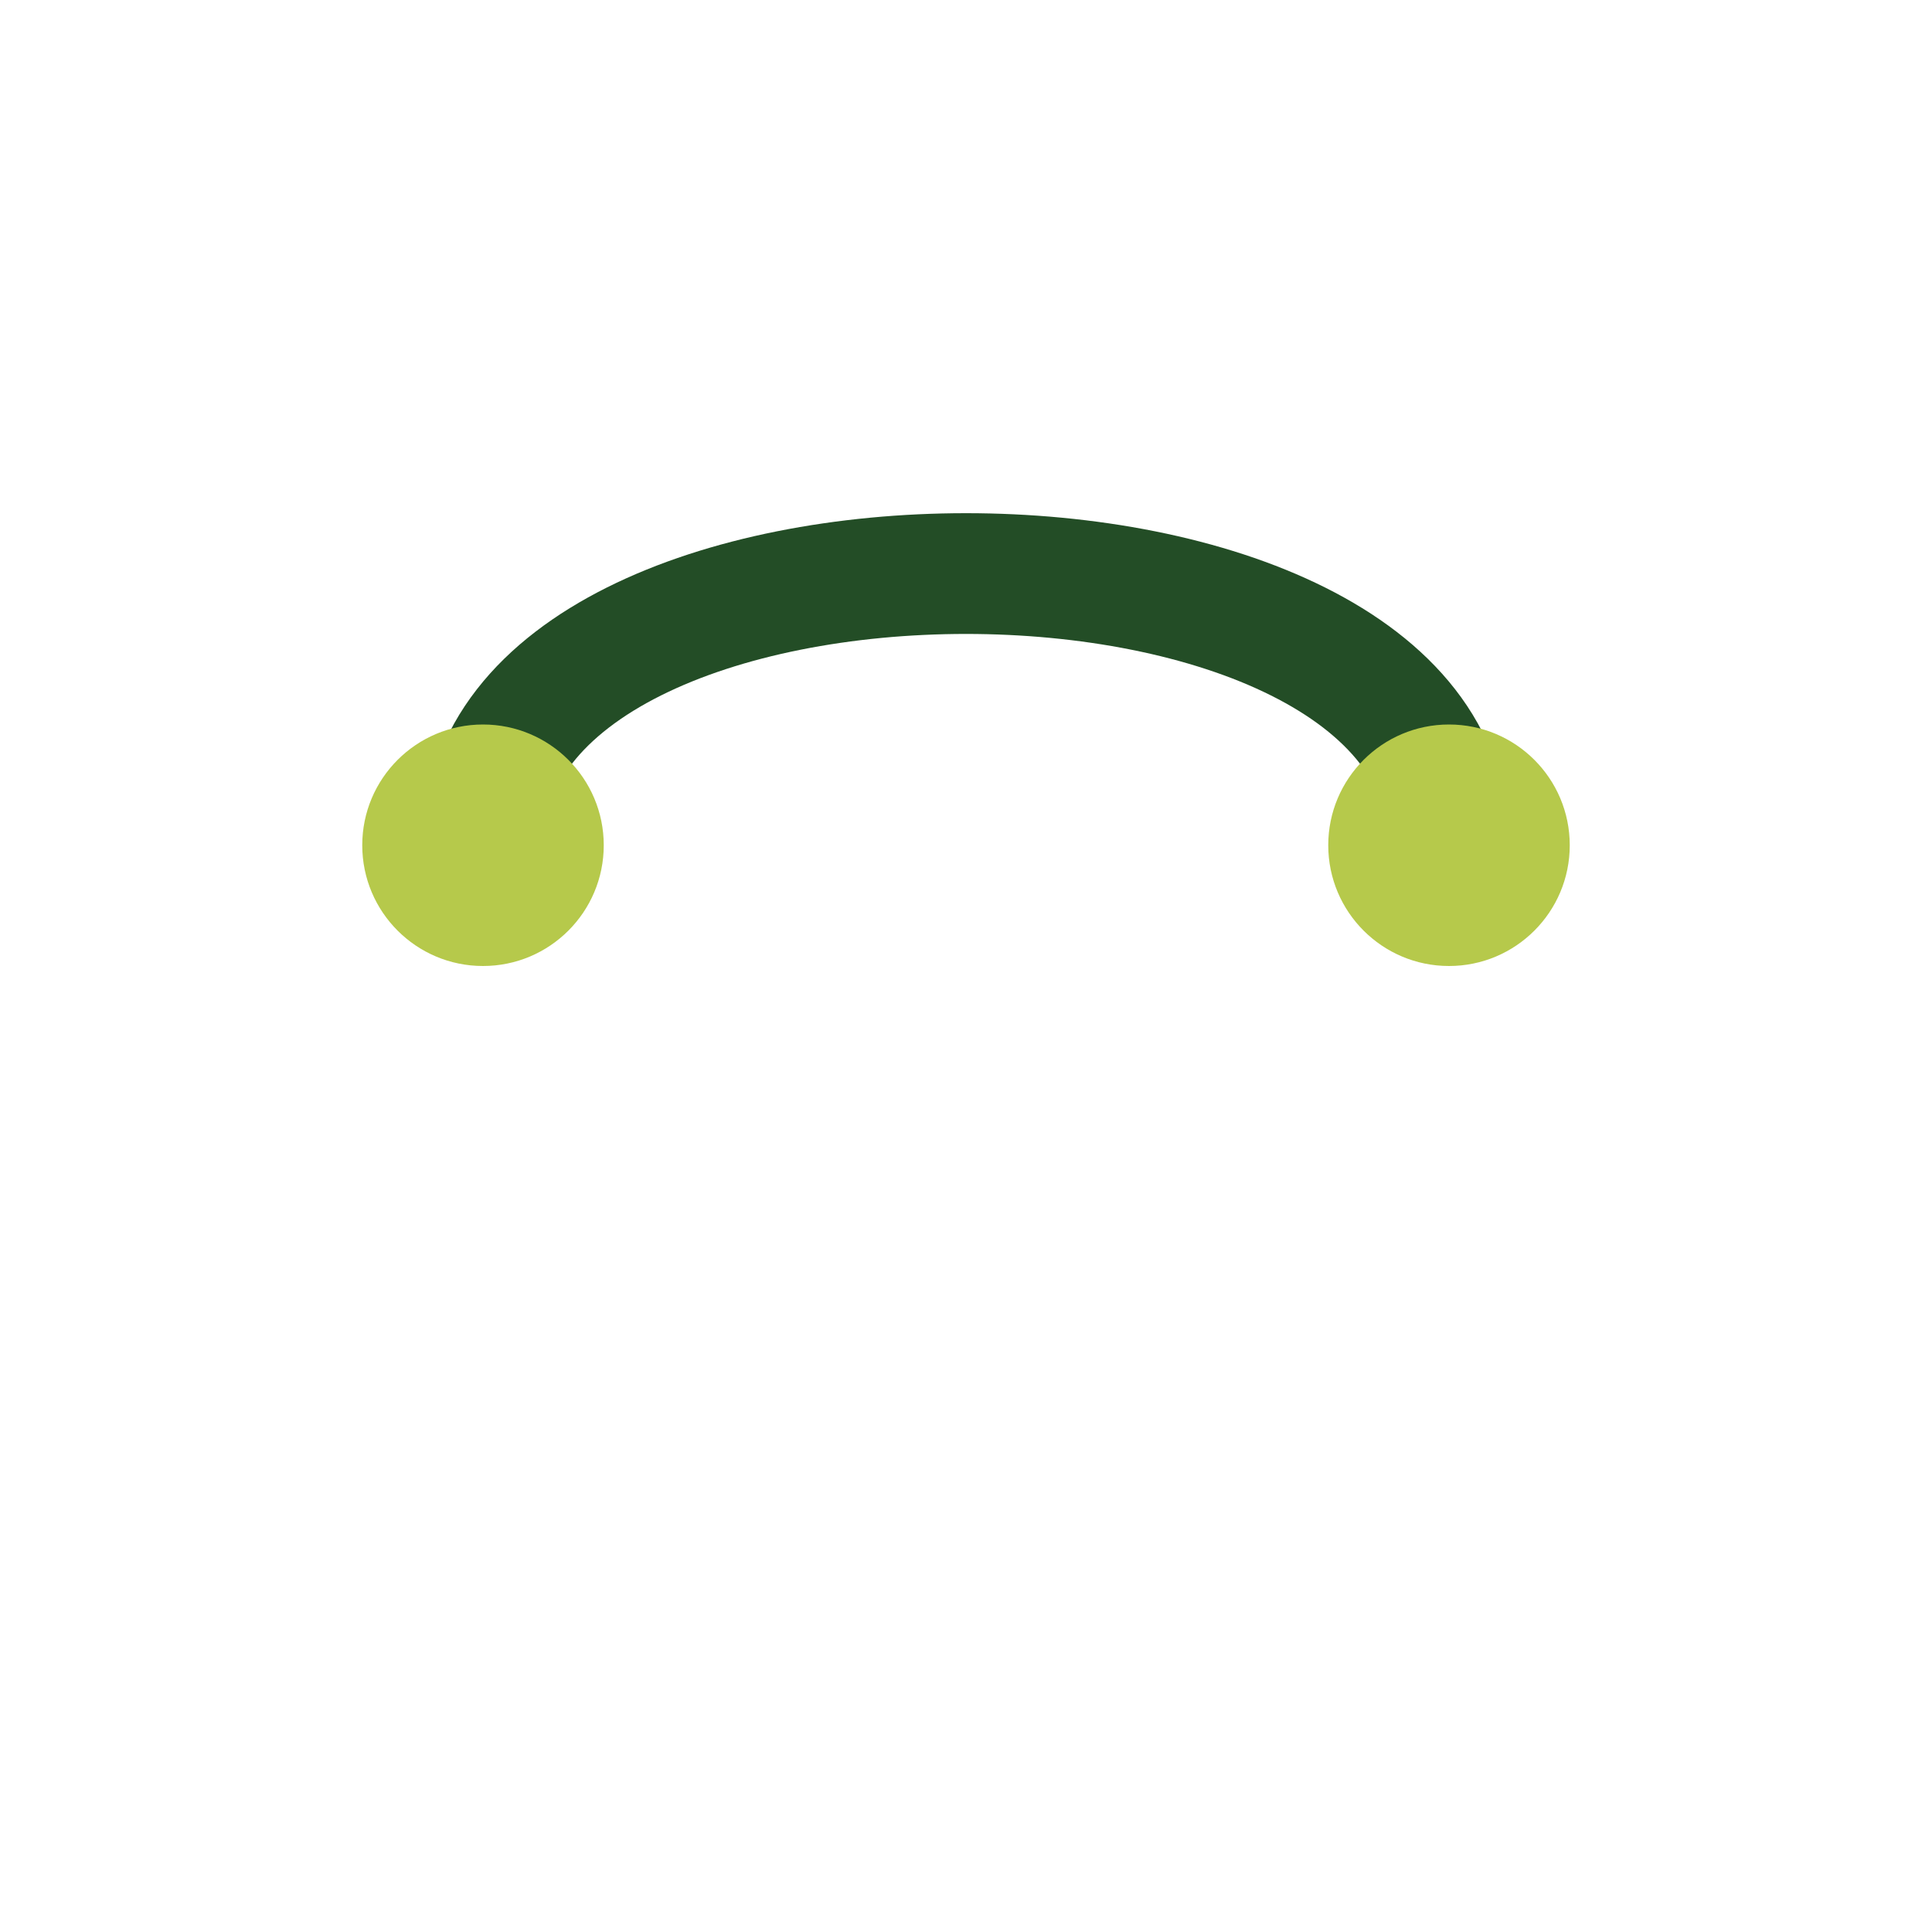 <?xml version="1.0" encoding="UTF-8"?>
<svg xmlns="http://www.w3.org/2000/svg" width="32" height="32" viewBox="0 0 32 32"><path d="M8 14c0-6 16-6 16 0" fill="none" stroke="#234D26" stroke-width="2"/><circle cx="8" cy="14" r="2" fill="#B6C94B"/><circle cx="24" cy="14" r="2" fill="#B6C94B"/></svg>